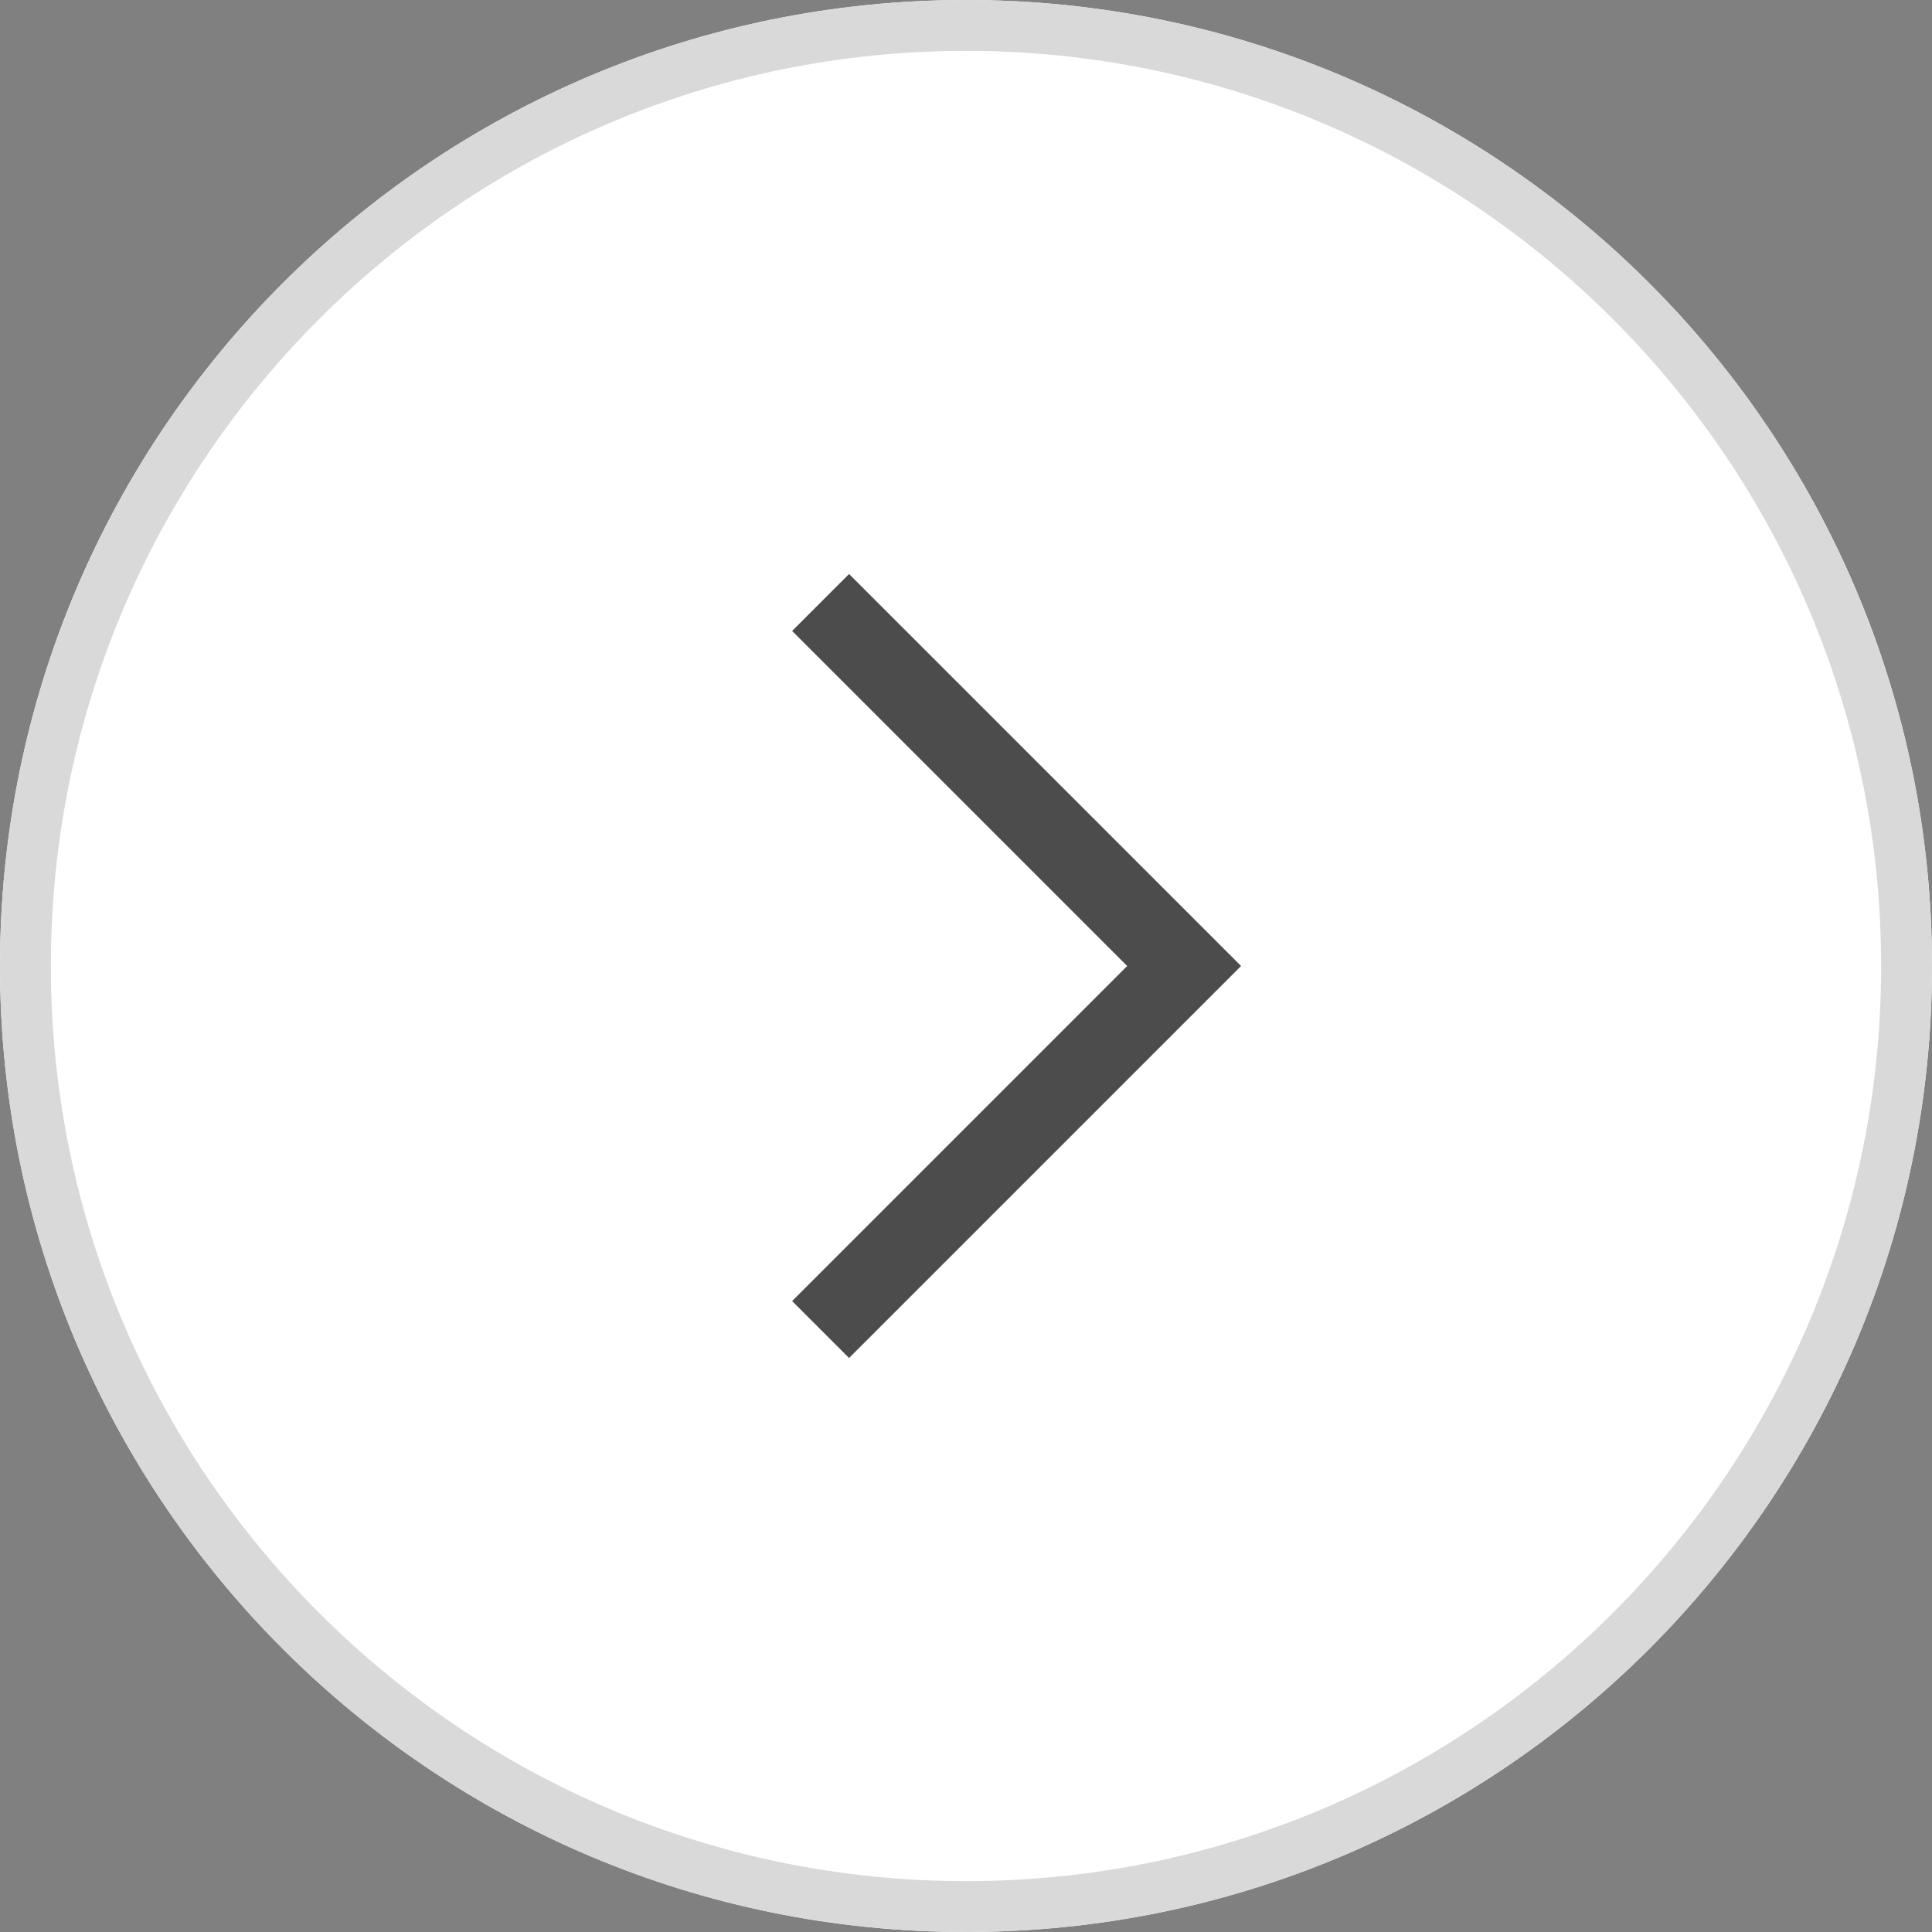 <svg width="40" height="40" viewBox="0 0 40 40" fill="none" xmlns="http://www.w3.org/2000/svg">
<rect x="0" y="0" width="40" height="40" fill="#808080" stroke="none"/>
<path d="M20 40C31.046 40 40 31.046 40 20C40 8.954 31.046 0 20 0C8.954 0 0 8.954 0 20C0 31.046 8.954 40 20 40Z" fill="white"/>
<path d="M20 1.053C30.453 1.053 38.947 9.547 38.947 20C38.947 30.453 30.453 38.947 20 38.947C9.547 38.947 1.053 30.453 1.053 20C1.053 9.547 9.547 1.053 20 1.053ZM20 0C8.958 0 0 8.958 0 20C0 31.042 8.958 40 20 40C31.042 40 40 31.042 40 20C40 8.958 31.042 0 20 0Z" fill="#D9D9D9"/>
<path d="M17.579 28.116L16.4 26.937L23.337 20L16.4 13.063L17.579 11.884L25.695 20L17.579 28.116Z" fill="#4C4C4C"/>
</svg>
